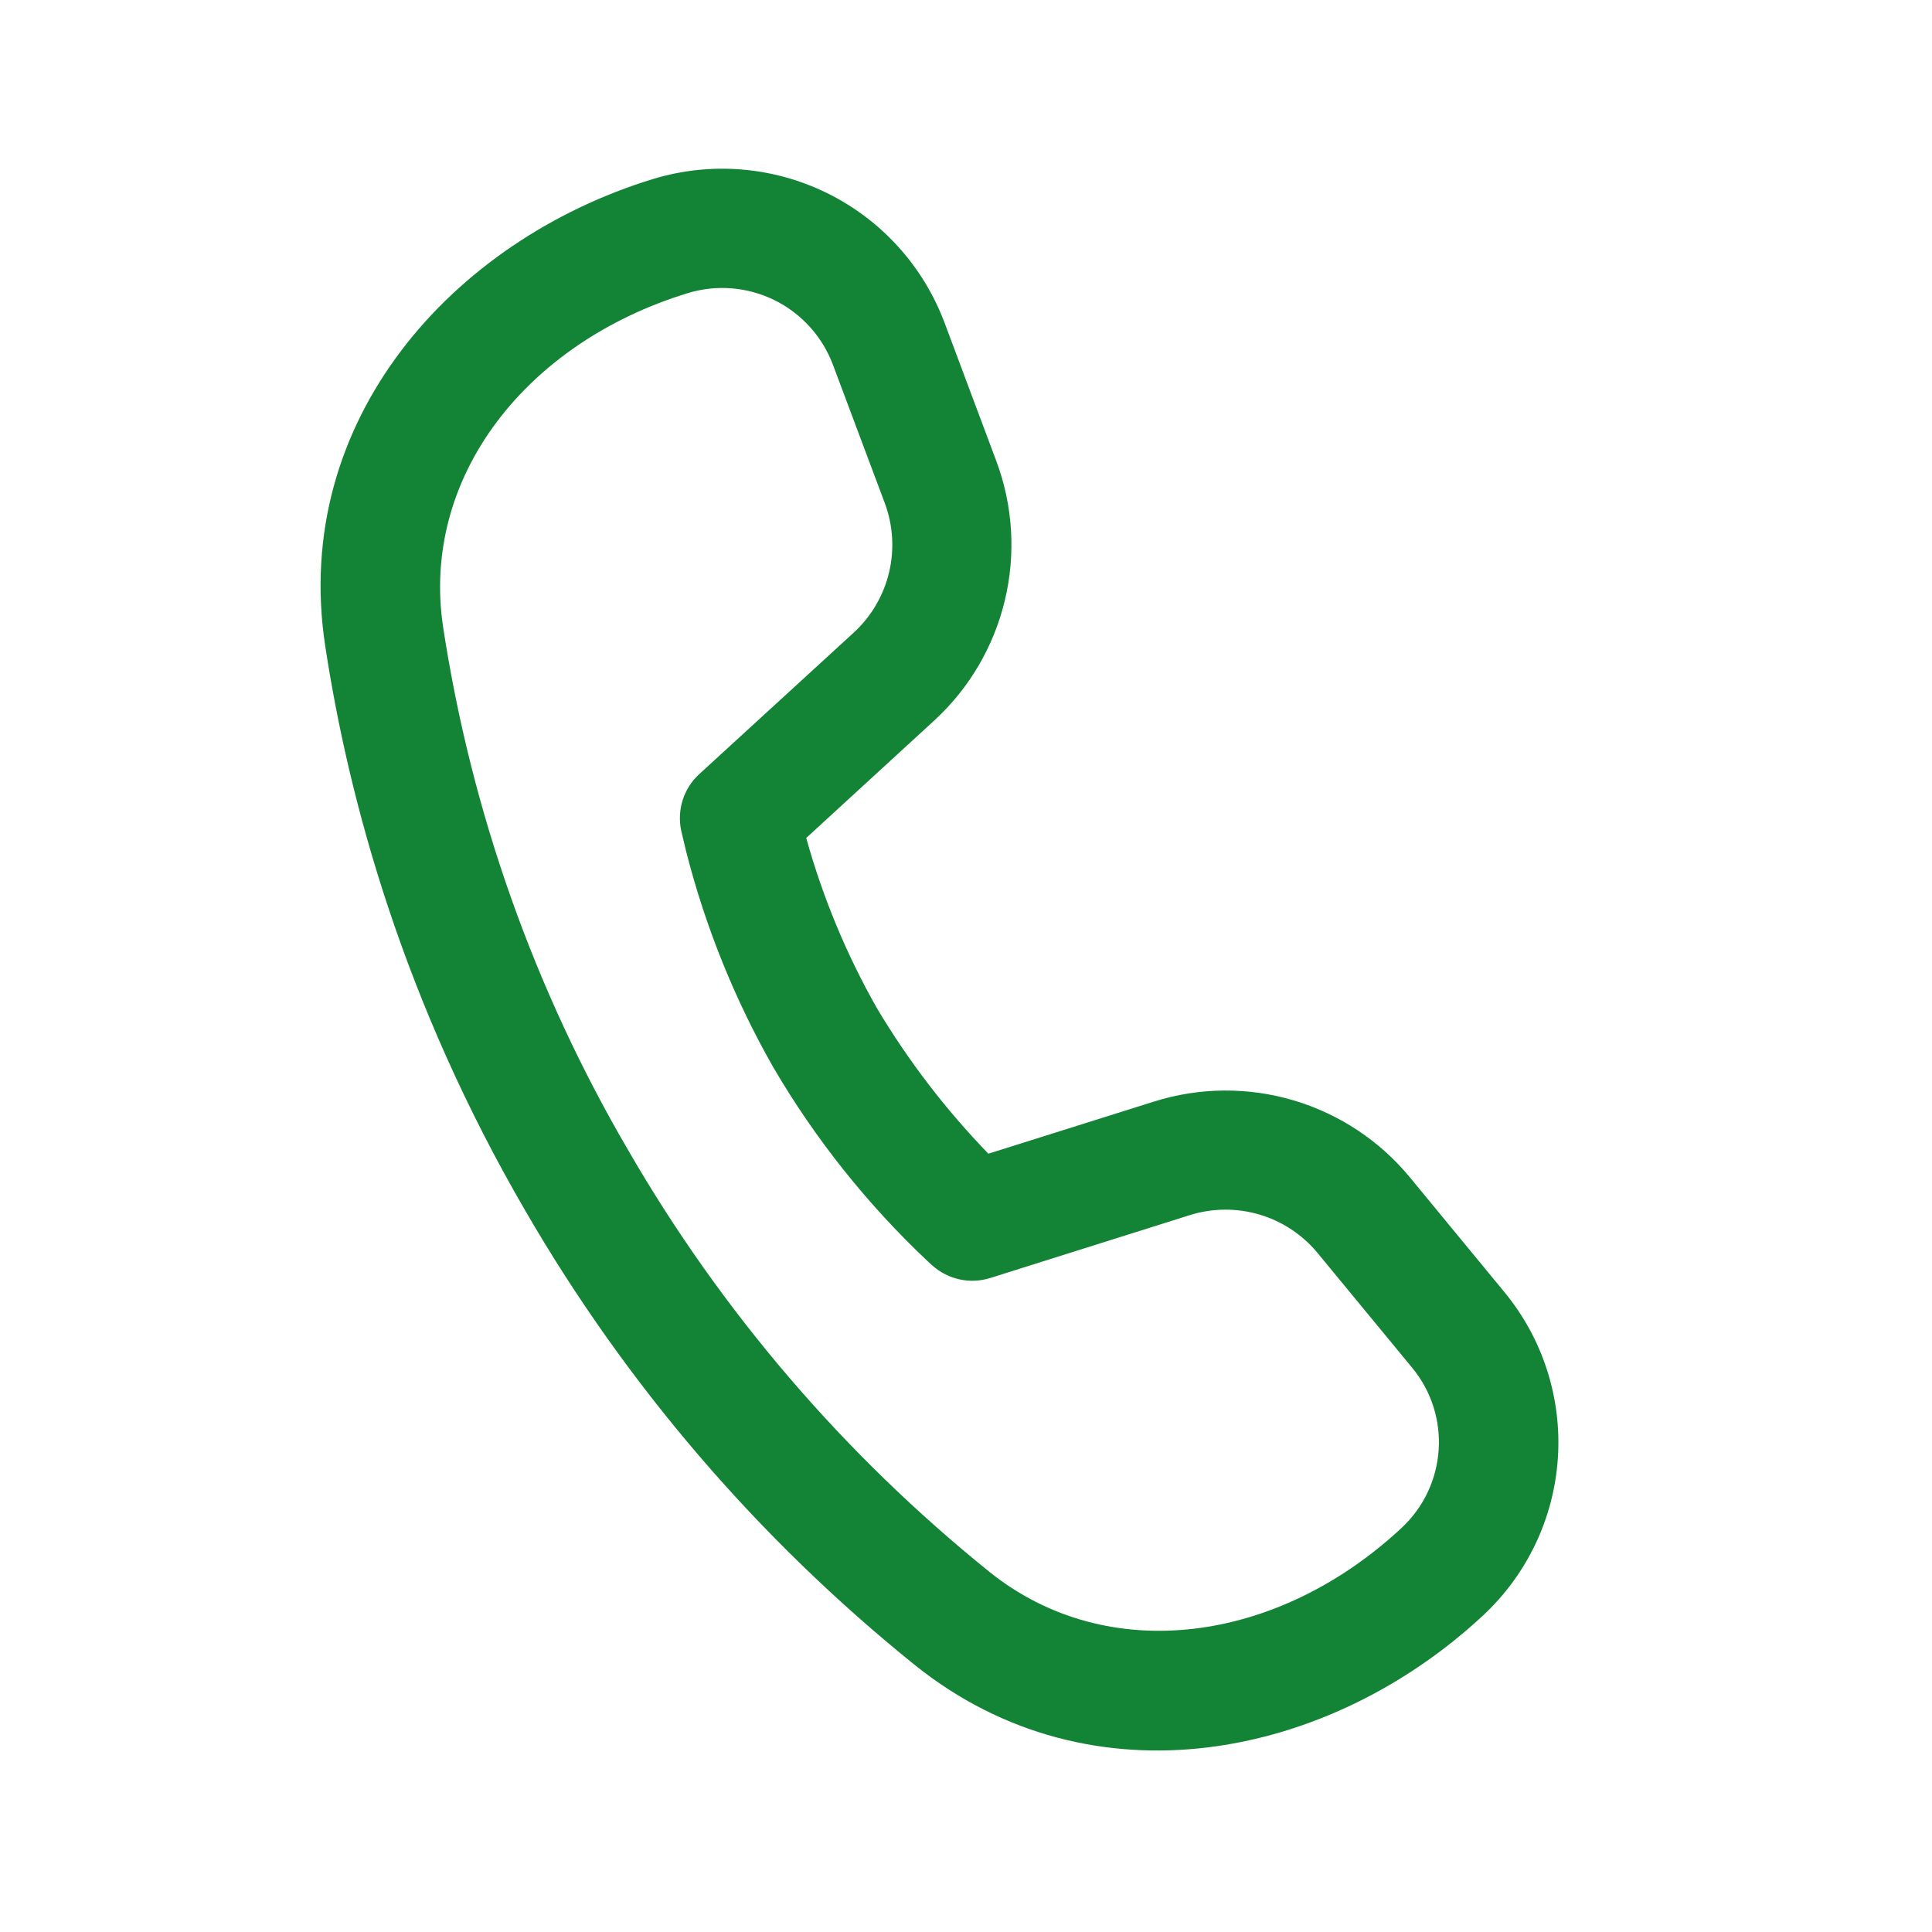 <svg width="34" height="34" viewBox="0 0 34 34" fill="none" xmlns="http://www.w3.org/2000/svg">
<path d="M7.799 11.042C7.398 8.4 9.261 6.027 12.106 5.158C12.611 5.004 13.156 5.049 13.629 5.282C14.102 5.515 14.469 5.92 14.656 6.413L15.569 8.849C15.716 9.241 15.743 9.668 15.646 10.075C15.548 10.482 15.332 10.851 15.023 11.134L12.306 13.623C12.172 13.745 12.072 13.901 12.016 14.074C11.96 14.247 11.95 14.432 11.986 14.61L12.012 14.719L12.077 14.992C12.416 16.318 12.931 17.593 13.608 18.782C14.347 20.045 15.264 21.196 16.329 22.199L16.413 22.275C16.549 22.395 16.713 22.478 16.891 22.516C17.068 22.554 17.253 22.545 17.425 22.491L20.939 21.384C21.338 21.259 21.766 21.256 22.167 21.375C22.568 21.494 22.924 21.731 23.19 22.054L24.853 24.072C25.546 24.912 25.462 26.147 24.666 26.888C22.489 28.919 19.494 29.335 17.411 27.661C14.856 25.602 12.703 23.09 11.06 20.25C9.401 17.414 8.296 14.29 7.799 11.042ZM14.187 14.748L16.439 12.682C17.056 12.116 17.489 11.379 17.684 10.564C17.879 9.75 17.826 8.896 17.533 8.112L16.621 5.676C16.247 4.682 15.509 3.868 14.557 3.399C13.604 2.93 12.509 2.841 11.493 3.15C7.959 4.231 5.122 7.4 5.722 11.359C6.142 14.123 7.11 17.638 9.246 21.309C11.019 24.371 13.341 27.079 16.096 29.299C19.221 31.809 23.392 30.952 26.101 28.428C26.876 27.706 27.346 26.716 27.416 25.659C27.486 24.602 27.15 23.558 26.477 22.741L24.813 20.721C24.281 20.075 23.568 19.603 22.766 19.365C21.964 19.127 21.109 19.134 20.311 19.385L17.394 20.303C16.641 19.526 15.981 18.664 15.428 17.735C14.895 16.794 14.479 15.792 14.189 14.75" fill="#138435"/>
</svg>
